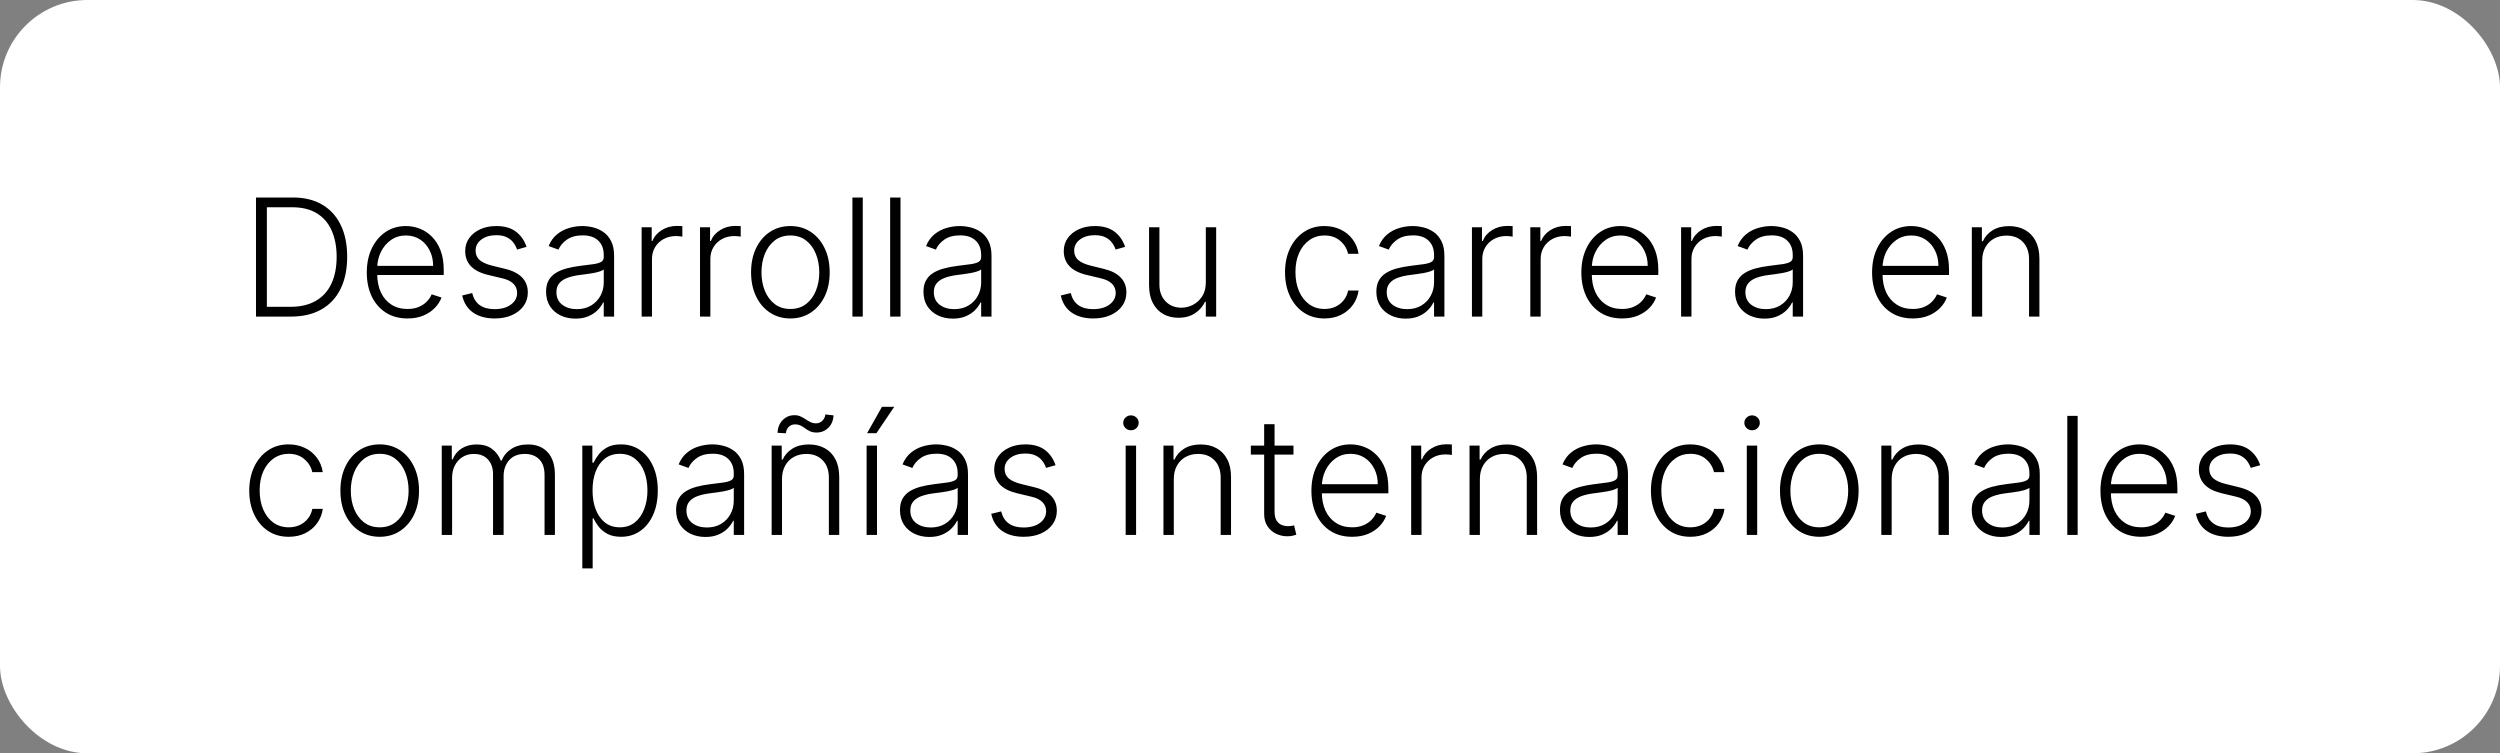 <?xml version="1.0" encoding="UTF-8"?> <svg xmlns="http://www.w3.org/2000/svg" width="229" height="69" viewBox="0 0 229 69" fill="none"><rect x="0" y="0" width="229" height="69" fill="#808080" stroke="none"/> <rect width="229" height="69" rx="8" fill="white"></rect> <path d="M26.645 29H23.449V18.091H26.837C27.877 18.091 28.767 18.308 29.505 18.741C30.247 19.174 30.816 19.796 31.21 20.605C31.604 21.415 31.801 22.386 31.801 23.519C31.801 24.662 31.599 25.644 31.194 26.465C30.793 27.281 30.207 27.908 29.436 28.345C28.669 28.782 27.739 29 26.645 29ZM24.445 28.105H26.586C27.524 28.105 28.309 27.921 28.941 27.551C29.573 27.182 30.047 26.654 30.363 25.969C30.679 25.284 30.837 24.467 30.837 23.519C30.834 22.578 30.677 21.768 30.368 21.09C30.063 20.412 29.608 19.891 29.005 19.529C28.404 19.167 27.662 18.986 26.778 18.986H24.445V28.105ZM37.326 29.171C36.563 29.171 35.902 28.993 35.345 28.638C34.787 28.279 34.356 27.784 34.05 27.152C33.748 26.516 33.598 25.784 33.598 24.957C33.598 24.133 33.748 23.402 34.05 22.762C34.356 22.12 34.776 21.617 35.313 21.255C35.852 20.889 36.476 20.706 37.182 20.706C37.626 20.706 38.054 20.788 38.466 20.951C38.878 21.111 39.247 21.358 39.574 21.692C39.904 22.022 40.165 22.439 40.357 22.944C40.549 23.444 40.645 24.037 40.645 24.723V25.191H34.253V24.355H39.675C39.675 23.829 39.569 23.357 39.356 22.938C39.146 22.516 38.853 22.182 38.477 21.937C38.104 21.692 37.672 21.569 37.182 21.569C36.664 21.569 36.208 21.708 35.813 21.985C35.419 22.262 35.11 22.628 34.887 23.082C34.666 23.537 34.555 24.034 34.551 24.573V25.074C34.551 25.724 34.663 26.292 34.887 26.779C35.114 27.262 35.435 27.636 35.851 27.903C36.266 28.169 36.758 28.302 37.326 28.302C37.713 28.302 38.053 28.242 38.344 28.121C38.638 28 38.885 27.839 39.084 27.636C39.286 27.43 39.439 27.205 39.542 26.96L40.442 27.253C40.318 27.597 40.114 27.915 39.83 28.206C39.549 28.497 39.198 28.732 38.775 28.909C38.356 29.084 37.873 29.171 37.326 29.171ZM48.231 22.613L47.363 22.858C47.278 22.613 47.157 22.391 47.001 22.192C46.845 21.994 46.64 21.836 46.388 21.718C46.14 21.601 45.831 21.543 45.462 21.543C44.907 21.543 44.453 21.674 44.098 21.937C43.743 22.2 43.565 22.539 43.565 22.954C43.565 23.306 43.686 23.592 43.927 23.812C44.172 24.028 44.549 24.201 45.057 24.328L46.292 24.632C46.978 24.799 47.491 25.064 47.832 25.426C48.176 25.788 48.349 26.242 48.349 26.789C48.349 27.251 48.221 27.661 47.965 28.02C47.709 28.379 47.352 28.661 46.894 28.867C46.44 29.069 45.913 29.171 45.312 29.171C44.513 29.171 43.855 28.991 43.336 28.633C42.818 28.27 42.486 27.748 42.34 27.066L43.251 26.843C43.368 27.329 43.597 27.697 43.938 27.945C44.282 28.194 44.735 28.318 45.296 28.318C45.925 28.318 46.427 28.178 46.804 27.897C47.18 27.613 47.368 27.258 47.368 26.832C47.368 26.502 47.258 26.225 47.038 26.001C46.818 25.774 46.484 25.607 46.037 25.5L44.7 25.181C43.989 25.01 43.464 24.74 43.123 24.371C42.782 24.002 42.612 23.544 42.612 22.997C42.612 22.546 42.734 22.15 42.979 21.809C43.224 21.465 43.562 21.195 43.991 20.999C44.421 20.804 44.911 20.706 45.462 20.706C46.211 20.706 46.809 20.877 47.257 21.218C47.708 21.555 48.032 22.02 48.231 22.613ZM52.71 29.186C52.216 29.186 51.765 29.091 51.357 28.899C50.948 28.703 50.623 28.423 50.382 28.057C50.141 27.688 50.02 27.24 50.02 26.715C50.02 26.31 50.096 25.969 50.249 25.692C50.401 25.415 50.618 25.188 50.899 25.01C51.179 24.833 51.511 24.692 51.895 24.59C52.278 24.486 52.701 24.407 53.163 24.35C53.621 24.293 54.008 24.243 54.324 24.201C54.643 24.158 54.887 24.091 55.053 23.998C55.22 23.906 55.304 23.757 55.304 23.551V23.359C55.304 22.802 55.137 22.363 54.803 22.043C54.473 21.72 53.997 21.559 53.376 21.559C52.786 21.559 52.305 21.688 51.932 21.947C51.563 22.207 51.303 22.512 51.154 22.864L50.254 22.539C50.439 22.091 50.694 21.734 51.021 21.468C51.348 21.198 51.714 21.005 52.118 20.887C52.523 20.767 52.934 20.706 53.349 20.706C53.661 20.706 53.986 20.747 54.324 20.829C54.665 20.91 54.981 21.053 55.272 21.255C55.563 21.454 55.799 21.733 55.98 22.091C56.161 22.446 56.252 22.897 56.252 23.444V29H55.304V27.706H55.245C55.132 27.947 54.963 28.181 54.739 28.409C54.516 28.636 54.235 28.822 53.898 28.968C53.56 29.114 53.164 29.186 52.71 29.186ZM52.838 28.318C53.342 28.318 53.779 28.206 54.148 27.983C54.517 27.759 54.801 27.462 55 27.093C55.203 26.72 55.304 26.31 55.304 25.863V24.68C55.233 24.747 55.114 24.808 54.947 24.861C54.784 24.914 54.594 24.962 54.377 25.005C54.164 25.044 53.951 25.078 53.738 25.106C53.525 25.135 53.333 25.159 53.163 25.181C52.701 25.238 52.307 25.326 51.98 25.447C51.653 25.568 51.403 25.735 51.229 25.948C51.055 26.157 50.968 26.427 50.968 26.758C50.968 27.255 51.145 27.64 51.501 27.913C51.856 28.183 52.301 28.318 52.838 28.318ZM58.774 29V20.818H59.696V22.075H59.765C59.928 21.663 60.212 21.331 60.617 21.079C61.026 20.823 61.487 20.696 62.002 20.696C62.08 20.696 62.167 20.697 62.263 20.701C62.359 20.704 62.439 20.708 62.503 20.712V21.676C62.46 21.669 62.386 21.658 62.279 21.644C62.173 21.63 62.057 21.622 61.933 21.622C61.507 21.622 61.127 21.713 60.793 21.894C60.463 22.072 60.202 22.319 60.01 22.635C59.818 22.951 59.722 23.311 59.722 23.716V29H58.774ZM64.121 29V20.818H65.042V22.075H65.112C65.275 21.663 65.559 21.331 65.964 21.079C66.372 20.823 66.834 20.696 67.349 20.696C67.427 20.696 67.514 20.697 67.61 20.701C67.706 20.704 67.786 20.708 67.85 20.712V21.676C67.807 21.669 67.732 21.658 67.626 21.644C67.519 21.63 67.404 21.622 67.28 21.622C66.853 21.622 66.474 21.713 66.14 21.894C65.809 22.072 65.549 22.319 65.357 22.635C65.165 22.951 65.069 23.311 65.069 23.716V29H64.121ZM72.399 29.171C71.692 29.171 71.067 28.991 70.524 28.633C69.984 28.274 69.561 27.778 69.256 27.146C68.951 26.511 68.798 25.777 68.798 24.946C68.798 24.108 68.951 23.371 69.256 22.736C69.561 22.097 69.984 21.599 70.524 21.244C71.067 20.886 71.692 20.706 72.399 20.706C73.105 20.706 73.728 20.886 74.268 21.244C74.808 21.603 75.231 22.1 75.536 22.736C75.845 23.371 75.999 24.108 75.999 24.946C75.999 25.777 75.847 26.511 75.541 27.146C75.236 27.778 74.812 28.274 74.268 28.633C73.728 28.991 73.105 29.171 72.399 29.171ZM72.399 28.302C72.967 28.302 73.448 28.149 73.842 27.844C74.236 27.539 74.535 27.132 74.737 26.624C74.943 26.116 75.046 25.557 75.046 24.946C75.046 24.336 74.943 23.774 74.737 23.263C74.535 22.752 74.236 22.342 73.842 22.033C73.448 21.724 72.967 21.569 72.399 21.569C71.834 21.569 71.353 21.724 70.955 22.033C70.561 22.342 70.261 22.752 70.055 23.263C69.853 23.774 69.751 24.336 69.751 24.946C69.751 25.557 69.853 26.116 70.055 26.624C70.261 27.132 70.561 27.539 70.955 27.844C71.349 28.149 71.83 28.302 72.399 28.302ZM79.029 18.091V29H78.081V18.091H79.029ZM82.486 18.091V29H81.538V18.091H82.486ZM87.28 29.186C86.787 29.186 86.335 29.091 85.927 28.899C85.519 28.703 85.194 28.423 84.952 28.057C84.711 27.688 84.59 27.24 84.59 26.715C84.59 26.31 84.666 25.969 84.819 25.692C84.972 25.415 85.189 25.188 85.469 25.01C85.75 24.833 86.082 24.692 86.465 24.59C86.849 24.486 87.271 24.407 87.733 24.35C88.191 24.293 88.578 24.243 88.894 24.201C89.214 24.158 89.457 24.091 89.624 23.998C89.791 23.906 89.874 23.757 89.874 23.551V23.359C89.874 22.802 89.707 22.363 89.374 22.043C89.043 21.72 88.567 21.559 87.946 21.559C87.356 21.559 86.875 21.688 86.502 21.947C86.133 22.207 85.874 22.512 85.725 22.864L84.825 22.539C85.009 22.091 85.265 21.734 85.591 21.468C85.918 21.198 86.284 21.005 86.689 20.887C87.094 20.767 87.504 20.706 87.919 20.706C88.232 20.706 88.557 20.747 88.894 20.829C89.235 20.91 89.551 21.053 89.842 21.255C90.133 21.454 90.37 21.733 90.551 22.091C90.732 22.446 90.822 22.897 90.822 23.444V29H89.874V27.706H89.816C89.702 27.947 89.533 28.181 89.31 28.409C89.086 28.636 88.805 28.822 88.468 28.968C88.131 29.114 87.735 29.186 87.28 29.186ZM87.408 28.318C87.912 28.318 88.349 28.206 88.718 27.983C89.088 27.759 89.372 27.462 89.571 27.093C89.773 26.72 89.874 26.31 89.874 25.863V24.68C89.803 24.747 89.684 24.808 89.517 24.861C89.354 24.914 89.164 24.962 88.947 25.005C88.734 25.044 88.521 25.078 88.308 25.106C88.095 25.135 87.903 25.159 87.733 25.181C87.271 25.238 86.877 25.326 86.55 25.447C86.224 25.568 85.973 25.735 85.799 25.948C85.625 26.157 85.538 26.427 85.538 26.758C85.538 27.255 85.716 27.64 86.071 27.913C86.426 28.183 86.872 28.318 87.408 28.318ZM103.06 22.613L102.192 22.858C102.107 22.613 101.986 22.391 101.83 22.192C101.674 21.994 101.47 21.836 101.217 21.718C100.969 21.601 100.66 21.543 100.291 21.543C99.737 21.543 99.282 21.674 98.927 21.937C98.572 22.2 98.394 22.539 98.394 22.954C98.394 23.306 98.515 23.592 98.757 23.812C99.001 24.028 99.378 24.201 99.886 24.328L101.122 24.632C101.807 24.799 102.32 25.064 102.661 25.426C103.005 25.788 103.178 26.242 103.178 26.789C103.178 27.251 103.05 27.661 102.794 28.02C102.538 28.379 102.182 28.661 101.723 28.867C101.269 29.069 100.742 29.171 100.141 29.171C99.342 29.171 98.684 28.991 98.165 28.633C97.647 28.27 97.315 27.748 97.169 27.066L98.08 26.843C98.197 27.329 98.426 27.697 98.767 27.945C99.112 28.194 99.564 28.318 100.125 28.318C100.754 28.318 101.256 28.178 101.633 27.897C102.009 27.613 102.198 27.258 102.198 26.832C102.198 26.502 102.087 26.225 101.867 26.001C101.647 25.774 101.313 25.607 100.866 25.5L99.529 25.181C98.819 25.01 98.293 24.74 97.952 24.371C97.611 24.002 97.441 23.544 97.441 22.997C97.441 22.546 97.563 22.15 97.808 21.809C98.053 21.465 98.391 21.195 98.82 20.999C99.25 20.804 99.74 20.706 100.291 20.706C101.04 20.706 101.638 20.877 102.086 21.218C102.537 21.555 102.862 22.02 103.06 22.613ZM110.453 25.873V20.818H111.401V29H110.453V27.642H110.378C110.186 28.061 109.883 28.41 109.467 28.691C109.052 28.968 108.544 29.107 107.944 29.107C107.422 29.107 106.958 28.993 106.553 28.766C106.149 28.535 105.831 28.197 105.6 27.754C105.369 27.31 105.254 26.765 105.254 26.118V20.818H106.202V26.06C106.202 26.699 106.39 27.214 106.767 27.604C107.143 27.991 107.626 28.185 108.215 28.185C108.585 28.185 108.94 28.096 109.281 27.919C109.622 27.741 109.902 27.482 110.122 27.141C110.343 26.797 110.453 26.374 110.453 25.873ZM121.326 29.171C120.594 29.171 119.957 28.988 119.413 28.622C118.874 28.256 118.455 27.755 118.156 27.12C117.858 26.484 117.709 25.76 117.709 24.946C117.709 24.126 117.86 23.396 118.162 22.757C118.467 22.118 118.89 21.617 119.429 21.255C119.969 20.889 120.596 20.706 121.31 20.706C121.857 20.706 122.352 20.813 122.796 21.026C123.24 21.235 123.606 21.532 123.893 21.916C124.184 22.296 124.367 22.739 124.442 23.247H123.483C123.384 22.785 123.144 22.391 122.764 22.065C122.388 21.734 121.908 21.569 121.326 21.569C120.804 21.569 120.342 21.711 119.941 21.995C119.54 22.276 119.225 22.668 118.998 23.173C118.774 23.673 118.662 24.254 118.662 24.914C118.662 25.578 118.772 26.166 118.993 26.678C119.213 27.185 119.522 27.583 119.919 27.871C120.321 28.158 120.79 28.302 121.326 28.302C121.688 28.302 122.018 28.235 122.316 28.1C122.618 27.961 122.87 27.766 123.073 27.514C123.279 27.262 123.417 26.962 123.488 26.614H124.447C124.376 27.107 124.2 27.548 123.92 27.935C123.643 28.318 123.282 28.62 122.839 28.84C122.398 29.06 121.894 29.171 121.326 29.171ZM128.764 29.186C128.271 29.186 127.82 29.091 127.411 28.899C127.003 28.703 126.678 28.423 126.437 28.057C126.195 27.688 126.074 27.24 126.074 26.715C126.074 26.31 126.151 25.969 126.304 25.692C126.456 25.415 126.673 25.188 126.953 25.01C127.234 24.833 127.566 24.692 127.949 24.59C128.333 24.486 128.756 24.407 129.217 24.35C129.675 24.293 130.062 24.243 130.378 24.201C130.698 24.158 130.941 24.091 131.108 23.998C131.275 23.906 131.359 23.757 131.359 23.551V23.359C131.359 22.802 131.192 22.363 130.858 22.043C130.528 21.72 130.052 21.559 129.43 21.559C128.841 21.559 128.36 21.688 127.987 21.947C127.617 22.207 127.358 22.512 127.209 22.864L126.309 22.539C126.494 22.091 126.749 21.734 127.076 21.468C127.403 21.198 127.768 21.005 128.173 20.887C128.578 20.767 128.988 20.706 129.404 20.706C129.716 20.706 130.041 20.747 130.378 20.829C130.719 20.91 131.035 21.053 131.327 21.255C131.618 21.454 131.854 21.733 132.035 22.091C132.216 22.446 132.307 22.897 132.307 23.444V29H131.359V27.706H131.3C131.186 27.947 131.018 28.181 130.794 28.409C130.57 28.636 130.29 28.822 129.952 28.968C129.615 29.114 129.219 29.186 128.764 29.186ZM128.892 28.318C129.397 28.318 129.833 28.206 130.203 27.983C130.572 27.759 130.856 27.462 131.055 27.093C131.257 26.72 131.359 26.31 131.359 25.863V24.68C131.288 24.747 131.169 24.808 131.002 24.861C130.838 24.914 130.648 24.962 130.432 25.005C130.219 25.044 130.006 25.078 129.793 25.106C129.579 25.135 129.388 25.159 129.217 25.181C128.756 25.238 128.361 25.326 128.035 25.447C127.708 25.568 127.458 25.735 127.284 25.948C127.11 26.157 127.023 26.427 127.023 26.758C127.023 27.255 127.2 27.64 127.555 27.913C127.91 28.183 128.356 28.318 128.892 28.318ZM134.829 29V20.818H135.75V22.075H135.82C135.983 21.663 136.267 21.331 136.672 21.079C137.08 20.823 137.542 20.696 138.057 20.696C138.135 20.696 138.222 20.697 138.318 20.701C138.414 20.704 138.494 20.708 138.558 20.712V21.676C138.515 21.669 138.44 21.658 138.334 21.644C138.227 21.63 138.112 21.622 137.988 21.622C137.562 21.622 137.182 21.713 136.848 21.894C136.517 22.072 136.256 22.319 136.065 22.635C135.873 22.951 135.777 23.311 135.777 23.716V29H134.829ZM140.176 29V20.818H141.097V22.075H141.166C141.33 21.663 141.614 21.331 142.019 21.079C142.427 20.823 142.889 20.696 143.404 20.696C143.482 20.696 143.569 20.697 143.665 20.701C143.76 20.704 143.84 20.708 143.904 20.712V21.676C143.862 21.669 143.787 21.658 143.681 21.644C143.574 21.63 143.459 21.622 143.334 21.622C142.908 21.622 142.528 21.713 142.194 21.894C141.864 22.072 141.603 22.319 141.411 22.635C141.22 22.951 141.124 23.311 141.124 23.716V29H140.176ZM148.581 29.171C147.818 29.171 147.157 28.993 146.6 28.638C146.042 28.279 145.611 27.784 145.305 27.152C145.003 26.516 144.852 25.784 144.852 24.957C144.852 24.133 145.003 23.402 145.305 22.762C145.611 22.12 146.031 21.617 146.568 21.255C147.107 20.889 147.731 20.706 148.437 20.706C148.881 20.706 149.309 20.788 149.721 20.951C150.133 21.111 150.502 21.358 150.829 21.692C151.159 22.022 151.42 22.439 151.612 22.944C151.804 23.444 151.9 24.037 151.9 24.723V25.191H145.508V24.355H150.93C150.93 23.829 150.824 23.357 150.611 22.938C150.401 22.516 150.108 22.182 149.732 21.937C149.359 21.692 148.927 21.569 148.437 21.569C147.919 21.569 147.463 21.708 147.068 21.985C146.674 22.262 146.365 22.628 146.142 23.082C145.921 23.537 145.809 24.034 145.806 24.573V25.074C145.806 25.724 145.918 26.292 146.142 26.779C146.369 27.262 146.69 27.636 147.106 27.903C147.521 28.169 148.013 28.302 148.581 28.302C148.968 28.302 149.307 28.242 149.599 28.121C149.893 28 150.14 27.839 150.339 27.636C150.541 27.43 150.694 27.205 150.797 26.96L151.697 27.253C151.573 27.597 151.369 27.915 151.085 28.206C150.804 28.497 150.453 28.732 150.03 28.909C149.611 29.084 149.128 29.171 148.581 29.171ZM153.989 29V20.818H154.911V22.075H154.98C155.143 21.663 155.427 21.331 155.832 21.079C156.241 20.823 156.702 20.696 157.217 20.696C157.295 20.696 157.382 20.697 157.478 20.701C157.574 20.704 157.654 20.708 157.718 20.712V21.676C157.675 21.669 157.601 21.658 157.494 21.644C157.388 21.63 157.272 21.622 157.148 21.622C156.722 21.622 156.342 21.713 156.008 21.894C155.678 22.072 155.417 22.319 155.225 22.635C155.033 22.951 154.937 23.311 154.937 23.716V29H153.989ZM161.621 29.186C161.127 29.186 160.676 29.091 160.268 28.899C159.86 28.703 159.535 28.423 159.293 28.057C159.052 27.688 158.931 27.24 158.931 26.715C158.931 26.31 159.007 25.969 159.16 25.692C159.313 25.415 159.529 25.188 159.81 25.01C160.09 24.833 160.422 24.692 160.806 24.59C161.189 24.486 161.612 24.407 162.074 24.35C162.532 24.293 162.919 24.243 163.235 24.201C163.555 24.158 163.798 24.091 163.965 23.998C164.132 23.906 164.215 23.757 164.215 23.551V23.359C164.215 22.802 164.048 22.363 163.714 22.043C163.384 21.72 162.908 21.559 162.287 21.559C161.697 21.559 161.216 21.688 160.843 21.947C160.474 22.207 160.215 22.512 160.066 22.864L159.165 22.539C159.35 22.091 159.606 21.734 159.932 21.468C160.259 21.198 160.625 21.005 161.03 20.887C161.434 20.767 161.845 20.706 162.26 20.706C162.573 20.706 162.898 20.747 163.235 20.829C163.576 20.91 163.892 21.053 164.183 21.255C164.474 21.454 164.71 21.733 164.892 22.091C165.073 22.446 165.163 22.897 165.163 23.444V29H164.215V27.706H164.156C164.043 27.947 163.874 28.181 163.65 28.409C163.427 28.636 163.146 28.822 162.809 28.968C162.471 29.114 162.075 29.186 161.621 29.186ZM161.749 28.318C162.253 28.318 162.69 28.206 163.059 27.983C163.428 27.759 163.713 27.462 163.911 27.093C164.114 26.72 164.215 26.31 164.215 25.863V24.68C164.144 24.747 164.025 24.808 163.858 24.861C163.695 24.914 163.505 24.962 163.288 25.005C163.075 25.044 162.862 25.078 162.649 25.106C162.436 25.135 162.244 25.159 162.074 25.181C161.612 25.238 161.218 25.326 160.891 25.447C160.564 25.568 160.314 25.735 160.14 25.948C159.966 26.157 159.879 26.427 159.879 26.758C159.879 27.255 160.057 27.64 160.412 27.913C160.767 28.183 161.213 28.318 161.749 28.318ZM175.212 29.171C174.449 29.171 173.788 28.993 173.23 28.638C172.673 28.279 172.241 27.784 171.936 27.152C171.634 26.516 171.483 25.784 171.483 24.957C171.483 24.133 171.634 23.402 171.936 22.762C172.241 22.12 172.662 21.617 173.199 21.255C173.738 20.889 174.362 20.706 175.068 20.706C175.512 20.706 175.94 20.788 176.352 20.951C176.764 21.111 177.133 21.358 177.46 21.692C177.79 22.022 178.051 22.439 178.243 22.944C178.435 23.444 178.531 24.037 178.531 24.723V25.191H172.138V24.355H177.561C177.561 23.829 177.455 23.357 177.241 22.938C177.032 22.516 176.739 22.182 176.363 21.937C175.99 21.692 175.558 21.569 175.068 21.569C174.55 21.569 174.093 21.708 173.699 21.985C173.305 22.262 172.996 22.628 172.772 23.082C172.552 23.537 172.44 24.034 172.437 24.573V25.074C172.437 25.724 172.549 26.292 172.772 26.779C173 27.262 173.321 27.636 173.737 27.903C174.152 28.169 174.644 28.302 175.212 28.302C175.599 28.302 175.938 28.242 176.229 28.121C176.524 28 176.771 27.839 176.97 27.636C177.172 27.43 177.325 27.205 177.428 26.96L178.328 27.253C178.204 27.597 178 27.915 177.716 28.206C177.435 28.497 177.083 28.732 176.661 28.909C176.242 29.084 175.759 29.171 175.212 29.171ZM181.568 23.886V29H180.62V20.818H181.541V22.102H181.627C181.818 21.683 182.117 21.347 182.522 21.095C182.93 20.84 183.434 20.712 184.034 20.712C184.585 20.712 185.068 20.827 185.483 21.058C185.902 21.285 186.227 21.621 186.458 22.065C186.692 22.509 186.81 23.054 186.81 23.7V29H185.861V23.759C185.861 23.087 185.673 22.556 185.297 22.166C184.924 21.775 184.423 21.58 183.795 21.58C183.365 21.58 182.983 21.672 182.649 21.857C182.316 22.041 182.051 22.308 181.856 22.656C181.664 23 181.568 23.41 181.568 23.886ZM26.448 49.17C25.716 49.17 25.079 48.988 24.535 48.622C23.996 48.256 23.577 47.755 23.278 47.12C22.98 46.484 22.831 45.76 22.831 44.946C22.831 44.126 22.982 43.396 23.284 42.757C23.589 42.118 24.012 41.617 24.552 41.255C25.091 40.889 25.718 40.706 26.432 40.706C26.979 40.706 27.474 40.813 27.918 41.026C28.362 41.235 28.728 41.532 29.015 41.916C29.306 42.295 29.489 42.739 29.564 43.247H28.605C28.506 42.785 28.266 42.391 27.886 42.065C27.51 41.734 27.03 41.569 26.448 41.569C25.926 41.569 25.464 41.711 25.063 41.995C24.662 42.276 24.347 42.668 24.12 43.173C23.896 43.673 23.784 44.254 23.784 44.914C23.784 45.578 23.895 46.166 24.115 46.678C24.335 47.185 24.644 47.583 25.041 47.871C25.443 48.158 25.912 48.302 26.448 48.302C26.81 48.302 27.14 48.235 27.439 48.1C27.74 47.961 27.992 47.766 28.195 47.514C28.401 47.262 28.539 46.962 28.61 46.614H29.569C29.498 47.107 29.322 47.548 29.042 47.935C28.765 48.318 28.404 48.62 27.961 48.84C27.52 49.06 27.016 49.17 26.448 49.17ZM34.781 49.17C34.075 49.17 33.45 48.991 32.906 48.633C32.367 48.274 31.944 47.778 31.639 47.146C31.333 46.511 31.181 45.777 31.181 44.946C31.181 44.108 31.333 43.371 31.639 42.736C31.944 42.097 32.367 41.599 32.906 41.244C33.45 40.886 34.075 40.706 34.781 40.706C35.488 40.706 36.111 40.886 36.651 41.244C37.191 41.603 37.614 42.1 37.919 42.736C38.228 43.371 38.382 44.108 38.382 44.946C38.382 45.777 38.23 46.511 37.924 47.146C37.619 47.778 37.194 48.274 36.651 48.633C36.111 48.991 35.488 49.17 34.781 49.17ZM34.781 48.302C35.35 48.302 35.831 48.15 36.225 47.844C36.619 47.539 36.917 47.132 37.12 46.624C37.326 46.117 37.429 45.557 37.429 44.946C37.429 44.336 37.326 43.775 37.12 43.263C36.917 42.752 36.619 42.342 36.225 42.033C35.831 41.724 35.35 41.569 34.781 41.569C34.217 41.569 33.736 41.724 33.338 42.033C32.944 42.342 32.644 42.752 32.438 43.263C32.235 43.775 32.134 44.336 32.134 44.946C32.134 45.557 32.235 46.117 32.438 46.624C32.644 47.132 32.944 47.539 33.338 47.844C33.732 48.15 34.213 48.302 34.781 48.302ZM40.464 49V40.818H41.385V42.075H41.47C41.634 41.653 41.906 41.321 42.285 41.079C42.669 40.834 43.129 40.712 43.665 40.712C44.23 40.712 44.693 40.845 45.055 41.111C45.421 41.374 45.694 41.736 45.876 42.198H45.945C46.13 41.743 46.43 41.383 46.845 41.117C47.264 40.847 47.772 40.712 48.368 40.712C49.129 40.712 49.729 40.951 50.169 41.431C50.609 41.907 50.83 42.603 50.83 43.519V49H49.881V43.519C49.881 42.873 49.716 42.388 49.386 42.065C49.056 41.742 48.621 41.58 48.081 41.58C47.456 41.58 46.975 41.772 46.637 42.155C46.3 42.539 46.131 43.025 46.131 43.615V49H45.162V43.434C45.162 42.88 45.007 42.432 44.698 42.091C44.389 41.75 43.955 41.58 43.393 41.58C43.017 41.58 42.678 41.672 42.376 41.857C42.078 42.041 41.842 42.299 41.667 42.629C41.497 42.956 41.412 43.332 41.412 43.758V49H40.464ZM53.34 52.068V40.818H54.261V42.379H54.373C54.487 42.134 54.643 41.883 54.842 41.628C55.041 41.369 55.303 41.15 55.63 40.973C55.96 40.795 56.376 40.706 56.877 40.706C57.551 40.706 58.141 40.884 58.645 41.239C59.153 41.591 59.547 42.084 59.828 42.72C60.112 43.352 60.254 44.089 60.254 44.93C60.254 45.776 60.112 46.516 59.828 47.152C59.547 47.787 59.153 48.283 58.645 48.638C58.141 48.993 57.555 49.17 56.887 49.17C56.394 49.17 55.98 49.082 55.646 48.904C55.316 48.727 55.048 48.508 54.842 48.249C54.639 47.986 54.483 47.73 54.373 47.482H54.288V52.068H53.34ZM54.277 44.914C54.277 45.575 54.375 46.161 54.57 46.672C54.769 47.18 55.053 47.58 55.422 47.871C55.795 48.158 56.246 48.302 56.775 48.302C57.319 48.302 57.777 48.153 58.15 47.855C58.526 47.553 58.812 47.146 59.007 46.635C59.206 46.124 59.306 45.55 59.306 44.914C59.306 44.286 59.208 43.719 59.013 43.215C58.821 42.711 58.537 42.311 58.16 42.017C57.784 41.718 57.322 41.569 56.775 41.569C56.243 41.569 55.79 41.713 55.417 42.001C55.044 42.285 54.76 42.679 54.565 43.183C54.373 43.684 54.277 44.261 54.277 44.914ZM64.619 49.186C64.125 49.186 63.674 49.091 63.266 48.899C62.858 48.703 62.533 48.423 62.291 48.057C62.05 47.688 61.929 47.24 61.929 46.715C61.929 46.31 62.005 45.969 62.158 45.692C62.311 45.415 62.527 45.188 62.808 45.01C63.088 44.833 63.42 44.693 63.804 44.59C64.188 44.486 64.61 44.407 65.072 44.35C65.53 44.293 65.917 44.243 66.233 44.201C66.553 44.158 66.796 44.091 66.963 43.998C67.13 43.906 67.213 43.757 67.213 43.551V43.359C67.213 42.801 67.046 42.363 66.712 42.043C66.382 41.72 65.906 41.559 65.285 41.559C64.695 41.559 64.214 41.688 63.841 41.947C63.472 42.207 63.213 42.512 63.064 42.864L62.163 42.539C62.348 42.091 62.604 41.734 62.93 41.468C63.257 41.198 63.623 41.005 64.028 40.887C64.433 40.767 64.843 40.706 65.258 40.706C65.571 40.706 65.896 40.747 66.233 40.829C66.574 40.91 66.89 41.053 67.181 41.255C67.472 41.454 67.709 41.733 67.89 42.091C68.071 42.446 68.161 42.897 68.161 43.444V49H67.213V47.706H67.154C67.041 47.947 66.872 48.181 66.648 48.409C66.425 48.636 66.144 48.822 65.807 48.968C65.469 49.114 65.073 49.186 64.619 49.186ZM64.747 48.318C65.251 48.318 65.688 48.206 66.057 47.983C66.427 47.759 66.711 47.462 66.909 47.093C67.112 46.72 67.213 46.31 67.213 45.863V44.68C67.142 44.748 67.023 44.808 66.856 44.861C66.693 44.914 66.503 44.962 66.286 45.005C66.073 45.044 65.86 45.078 65.647 45.106C65.434 45.135 65.242 45.159 65.072 45.181C64.61 45.238 64.216 45.326 63.889 45.447C63.562 45.568 63.312 45.735 63.138 45.948C62.964 46.157 62.877 46.427 62.877 46.758C62.877 47.255 63.055 47.64 63.41 47.913C63.765 48.183 64.211 48.318 64.747 48.318ZM71.632 43.886V49H70.683V40.818H71.605V42.102H71.69C71.882 41.683 72.18 41.347 72.585 41.095C72.993 40.84 73.498 40.712 74.098 40.712C74.648 40.712 75.131 40.827 75.547 41.058C75.966 41.285 76.291 41.621 76.522 42.065C76.756 42.508 76.873 43.054 76.873 43.7V49H75.925V43.758C75.925 43.087 75.737 42.556 75.36 42.166C74.987 41.775 74.487 41.58 73.858 41.58C73.428 41.58 73.047 41.672 72.713 41.857C72.379 42.041 72.115 42.308 71.919 42.656C71.728 43 71.632 43.41 71.632 43.886ZM71.989 39.689L71.221 39.646C71.239 39.174 71.395 38.787 71.69 38.485C71.985 38.183 72.345 38.032 72.772 38.032C72.988 38.032 73.178 38.071 73.341 38.15C73.505 38.224 73.657 38.311 73.799 38.41C73.945 38.506 74.093 38.592 74.242 38.666C74.394 38.741 74.567 38.778 74.758 38.778C74.975 38.778 75.163 38.7 75.323 38.544C75.486 38.387 75.579 38.194 75.6 37.963L76.351 38.048C76.326 38.524 76.165 38.906 75.866 39.194C75.572 39.478 75.216 39.62 74.801 39.62C74.563 39.62 74.362 39.582 74.199 39.508C74.039 39.43 73.894 39.343 73.762 39.247C73.634 39.147 73.496 39.06 73.347 38.986C73.201 38.911 73.024 38.874 72.814 38.874C72.587 38.874 72.395 38.952 72.239 39.108C72.086 39.265 72.003 39.458 71.989 39.689ZM79.381 49V40.818H80.334V49H79.381ZM79.423 39.684L80.787 37.265H81.911L80.275 39.684H79.423ZM85.127 49.186C84.633 49.186 84.182 49.091 83.774 48.899C83.365 48.703 83.04 48.423 82.799 48.057C82.558 47.688 82.437 47.24 82.437 46.715C82.437 46.31 82.513 45.969 82.666 45.692C82.819 45.415 83.035 45.188 83.316 45.01C83.596 44.833 83.928 44.693 84.312 44.59C84.695 44.486 85.118 44.407 85.579 44.35C86.038 44.293 86.425 44.243 86.741 44.201C87.06 44.158 87.304 44.091 87.471 43.998C87.637 43.906 87.721 43.757 87.721 43.551V43.359C87.721 42.801 87.554 42.363 87.22 42.043C86.89 41.72 86.414 41.559 85.793 41.559C85.203 41.559 84.722 41.688 84.349 41.947C83.98 42.207 83.721 42.512 83.571 42.864L82.671 42.539C82.856 42.091 83.112 41.734 83.438 41.468C83.765 41.198 84.131 41.005 84.535 40.887C84.94 40.767 85.35 40.706 85.766 40.706C86.079 40.706 86.403 40.747 86.741 40.829C87.082 40.91 87.398 41.053 87.689 41.255C87.98 41.454 88.216 41.733 88.397 42.091C88.579 42.446 88.669 42.897 88.669 43.444V49H87.721V47.706H87.662C87.549 47.947 87.38 48.181 87.156 48.409C86.933 48.636 86.652 48.822 86.315 48.968C85.977 49.114 85.581 49.186 85.127 49.186ZM85.255 48.318C85.759 48.318 86.196 48.206 86.565 47.983C86.934 47.759 87.218 47.462 87.417 47.093C87.62 46.72 87.721 46.31 87.721 45.863V44.68C87.65 44.748 87.531 44.808 87.364 44.861C87.201 44.914 87.011 44.962 86.794 45.005C86.581 45.044 86.368 45.078 86.155 45.106C85.942 45.135 85.75 45.159 85.579 45.181C85.118 45.238 84.724 45.326 84.397 45.447C84.07 45.568 83.82 45.735 83.646 45.948C83.472 46.157 83.385 46.427 83.385 46.758C83.385 47.255 83.562 47.64 83.918 47.913C84.273 48.183 84.718 48.318 85.255 48.318ZM96.688 42.613L95.82 42.858C95.735 42.613 95.614 42.391 95.458 42.193C95.302 41.994 95.097 41.836 94.845 41.718C94.597 41.601 94.288 41.543 93.918 41.543C93.365 41.543 92.91 41.674 92.555 41.937C92.2 42.2 92.022 42.539 92.022 42.954C92.022 43.306 92.143 43.592 92.384 43.812C92.629 44.028 93.006 44.201 93.514 44.328L94.749 44.632C95.435 44.799 95.948 45.064 96.289 45.426C96.633 45.788 96.806 46.242 96.806 46.789C96.806 47.251 96.678 47.661 96.422 48.02C96.166 48.379 95.809 48.661 95.351 48.867C94.897 49.069 94.37 49.17 93.769 49.17C92.97 49.17 92.312 48.991 91.793 48.633C91.275 48.27 90.943 47.748 90.797 47.066L91.708 46.843C91.825 47.329 92.054 47.697 92.395 47.945C92.74 48.194 93.192 48.318 93.753 48.318C94.382 48.318 94.884 48.178 95.261 47.897C95.637 47.613 95.826 47.258 95.826 46.832C95.826 46.502 95.715 46.225 95.495 46.001C95.275 45.774 94.941 45.607 94.494 45.5L93.157 45.181C92.447 45.01 91.921 44.74 91.58 44.371C91.239 44.002 91.069 43.544 91.069 42.997C91.069 42.546 91.191 42.15 91.436 41.809C91.681 41.465 92.019 41.195 92.448 40.999C92.878 40.804 93.368 40.706 93.918 40.706C94.668 40.706 95.266 40.877 95.714 41.218C96.165 41.555 96.49 42.02 96.688 42.613ZM103.111 49V40.818H104.065V49H103.111ZM103.596 39.412C103.4 39.412 103.234 39.346 103.095 39.215C102.957 39.08 102.887 38.918 102.887 38.73C102.887 38.542 102.957 38.382 103.095 38.251C103.234 38.116 103.4 38.048 103.596 38.048C103.791 38.048 103.958 38.116 104.097 38.251C104.235 38.382 104.304 38.542 104.304 38.73C104.304 38.918 104.235 39.08 104.097 39.215C103.958 39.346 103.791 39.412 103.596 39.412ZM107.52 43.886V49H106.572V40.818H107.494V42.102H107.579C107.771 41.683 108.069 41.347 108.474 41.095C108.882 40.84 109.386 40.712 109.987 40.712C110.537 40.712 111.02 40.827 111.435 41.058C111.854 41.285 112.179 41.621 112.41 42.065C112.645 42.508 112.762 43.054 112.762 43.7V49H111.814V43.758C111.814 43.087 111.625 42.556 111.249 42.166C110.876 41.775 110.375 41.58 109.747 41.58C109.317 41.58 108.935 41.672 108.602 41.857C108.268 42.041 108.003 42.308 107.808 42.656C107.616 43 107.52 43.41 107.52 43.886ZM118.481 40.818V41.644H114.577V40.818H118.481ZM115.797 38.858H116.75V46.864C116.75 47.205 116.809 47.473 116.926 47.668C117.043 47.86 117.196 47.997 117.384 48.078C117.572 48.157 117.773 48.196 117.986 48.196C118.11 48.196 118.217 48.189 118.305 48.174C118.394 48.157 118.472 48.139 118.54 48.121L118.742 48.979C118.65 49.014 118.536 49.046 118.401 49.075C118.266 49.106 118.1 49.123 117.901 49.123C117.553 49.123 117.217 49.046 116.894 48.894C116.574 48.741 116.312 48.514 116.106 48.212C115.9 47.91 115.797 47.535 115.797 47.088V38.858ZM123.855 49.17C123.091 49.17 122.431 48.993 121.873 48.638C121.316 48.279 120.884 47.784 120.579 47.152C120.277 46.516 120.126 45.784 120.126 44.957C120.126 44.133 120.277 43.402 120.579 42.762C120.884 42.12 121.305 41.617 121.841 41.255C122.381 40.889 123.004 40.706 123.711 40.706C124.155 40.706 124.583 40.788 124.994 40.951C125.406 41.111 125.776 41.358 126.102 41.692C126.433 42.022 126.694 42.439 126.885 42.944C127.077 43.444 127.173 44.037 127.173 44.723V45.191H120.781V44.355H126.204C126.204 43.83 126.097 43.357 125.884 42.938C125.675 42.516 125.382 42.182 125.005 41.937C124.632 41.692 124.201 41.569 123.711 41.569C123.192 41.569 122.736 41.708 122.342 41.985C121.948 42.262 121.639 42.627 121.415 43.082C121.195 43.537 121.083 44.034 121.079 44.574V45.074C121.079 45.724 121.191 46.292 121.415 46.779C121.642 47.262 121.964 47.636 122.379 47.903C122.795 48.169 123.286 48.302 123.855 48.302C124.242 48.302 124.581 48.242 124.872 48.121C125.167 48 125.414 47.839 125.612 47.636C125.815 47.43 125.968 47.205 126.07 46.96L126.971 47.253C126.846 47.597 126.642 47.915 126.358 48.206C126.078 48.498 125.726 48.732 125.303 48.909C124.884 49.084 124.401 49.17 123.855 49.17ZM129.263 49V40.818H130.184V42.075H130.253C130.417 41.663 130.701 41.331 131.106 41.079C131.514 40.824 131.976 40.696 132.491 40.696C132.569 40.696 132.656 40.697 132.752 40.701C132.847 40.705 132.927 40.708 132.991 40.712V41.676C132.949 41.669 132.874 41.658 132.767 41.644C132.661 41.63 132.546 41.623 132.421 41.623C131.995 41.623 131.615 41.713 131.281 41.894C130.951 42.072 130.69 42.319 130.498 42.635C130.307 42.951 130.211 43.311 130.211 43.716V49H129.263ZM135.557 43.886V49H134.609V40.818H135.531V42.102H135.616C135.808 41.683 136.106 41.347 136.511 41.095C136.919 40.84 137.423 40.712 138.024 40.712C138.574 40.712 139.057 40.827 139.472 41.058C139.892 41.285 140.216 41.621 140.447 42.065C140.682 42.508 140.799 43.054 140.799 43.7V49H139.851V43.758C139.851 43.087 139.662 42.556 139.286 42.166C138.913 41.775 138.412 41.58 137.784 41.58C137.354 41.58 136.972 41.672 136.639 41.857C136.305 42.041 136.04 42.308 135.845 42.656C135.653 43 135.557 43.41 135.557 43.886ZM145.581 49.186C145.087 49.186 144.636 49.091 144.228 48.899C143.82 48.703 143.495 48.423 143.253 48.057C143.012 47.688 142.891 47.24 142.891 46.715C142.891 46.31 142.967 45.969 143.12 45.692C143.273 45.415 143.489 45.188 143.77 45.01C144.05 44.833 144.382 44.693 144.766 44.59C145.149 44.486 145.572 44.407 146.034 44.35C146.492 44.293 146.879 44.243 147.195 44.201C147.514 44.158 147.758 44.091 147.925 43.998C148.092 43.906 148.175 43.757 148.175 43.551V43.359C148.175 42.801 148.008 42.363 147.674 42.043C147.344 41.72 146.868 41.559 146.247 41.559C145.657 41.559 145.176 41.688 144.803 41.947C144.434 42.207 144.175 42.512 144.025 42.864L143.125 42.539C143.31 42.091 143.566 41.734 143.892 41.468C144.219 41.198 144.585 41.005 144.99 40.887C145.394 40.767 145.805 40.706 146.22 40.706C146.533 40.706 146.858 40.747 147.195 40.829C147.536 40.91 147.852 41.053 148.143 41.255C148.434 41.454 148.67 41.733 148.851 42.091C149.033 42.446 149.123 42.897 149.123 43.444V49H148.175V47.706H148.116C148.003 47.947 147.834 48.181 147.61 48.409C147.387 48.636 147.106 48.822 146.769 48.968C146.431 49.114 146.035 49.186 145.581 49.186ZM145.709 48.318C146.213 48.318 146.65 48.206 147.019 47.983C147.388 47.759 147.672 47.462 147.871 47.093C148.074 46.72 148.175 46.31 148.175 45.863V44.68C148.104 44.748 147.985 44.808 147.818 44.861C147.655 44.914 147.465 44.962 147.248 45.005C147.035 45.044 146.822 45.078 146.609 45.106C146.396 45.135 146.204 45.159 146.034 45.181C145.572 45.238 145.178 45.326 144.851 45.447C144.524 45.568 144.274 45.735 144.1 45.948C143.926 46.157 143.839 46.427 143.839 46.758C143.839 47.255 144.017 47.64 144.372 47.913C144.727 48.183 145.172 48.318 145.709 48.318ZM154.841 49.17C154.11 49.17 153.472 48.988 152.929 48.622C152.389 48.256 151.97 47.755 151.672 47.12C151.374 46.484 151.225 45.76 151.225 44.946C151.225 44.126 151.375 43.396 151.677 42.757C151.983 42.118 152.405 41.617 152.945 41.255C153.485 40.889 154.112 40.706 154.825 40.706C155.372 40.706 155.868 40.813 156.312 41.026C156.755 41.235 157.121 41.532 157.409 41.916C157.7 42.295 157.883 42.739 157.957 43.247H156.999C156.899 42.785 156.66 42.391 156.28 42.065C155.903 41.734 155.424 41.569 154.841 41.569C154.319 41.569 153.858 41.711 153.456 41.995C153.055 42.276 152.741 42.668 152.514 43.173C152.29 43.673 152.178 44.254 152.178 44.914C152.178 45.578 152.288 46.166 152.508 46.678C152.728 47.185 153.037 47.583 153.435 47.871C153.836 48.158 154.305 48.302 154.841 48.302C155.204 48.302 155.534 48.235 155.832 48.1C156.134 47.961 156.386 47.766 156.589 47.514C156.794 47.262 156.933 46.962 157.004 46.614H157.963C157.892 47.107 157.716 47.548 157.435 47.935C157.158 48.318 156.798 48.62 156.354 48.84C155.914 49.06 155.41 49.17 154.841 49.17ZM160.006 49V40.818H160.959V49H160.006ZM160.49 39.412C160.295 39.412 160.128 39.346 159.99 39.215C159.851 39.08 159.782 38.918 159.782 38.73C159.782 38.542 159.851 38.382 159.99 38.251C160.128 38.116 160.295 38.048 160.49 38.048C160.686 38.048 160.853 38.116 160.991 38.251C161.13 38.382 161.199 38.542 161.199 38.73C161.199 38.918 161.13 39.08 160.991 39.215C160.853 39.346 160.686 39.412 160.49 39.412ZM166.647 49.17C165.94 49.17 165.315 48.991 164.772 48.633C164.232 48.274 163.809 47.778 163.504 47.146C163.199 46.511 163.046 45.777 163.046 44.946C163.046 44.108 163.199 43.371 163.504 42.736C163.809 42.097 164.232 41.599 164.772 41.244C165.315 40.886 165.94 40.706 166.647 40.706C167.353 40.706 167.977 40.886 168.516 41.244C169.056 41.603 169.479 42.1 169.784 42.736C170.093 43.371 170.248 44.108 170.248 44.946C170.248 45.777 170.095 46.511 169.789 47.146C169.484 47.778 169.06 48.274 168.516 48.633C167.977 48.991 167.353 49.17 166.647 49.17ZM166.647 48.302C167.215 48.302 167.696 48.15 168.09 47.844C168.484 47.539 168.783 47.132 168.985 46.624C169.191 46.117 169.294 45.557 169.294 44.946C169.294 44.336 169.191 43.775 168.985 43.263C168.783 42.752 168.484 42.342 168.09 42.033C167.696 41.724 167.215 41.569 166.647 41.569C166.082 41.569 165.601 41.724 165.203 42.033C164.809 42.342 164.509 42.752 164.303 43.263C164.1 43.775 163.999 44.336 163.999 44.946C163.999 45.557 164.1 46.117 164.303 46.624C164.509 47.132 164.809 47.539 165.203 47.844C165.597 48.15 166.078 48.302 166.647 48.302ZM173.277 43.886V49H172.329V40.818H173.25V42.102H173.336C173.527 41.683 173.826 41.347 174.231 41.095C174.639 40.84 175.143 40.712 175.743 40.712C176.294 40.712 176.777 40.827 177.192 41.058C177.611 41.285 177.936 41.621 178.167 42.065C178.401 42.508 178.519 43.054 178.519 43.7V49H177.57V43.758C177.57 43.087 177.382 42.556 177.006 42.166C176.633 41.775 176.132 41.58 175.504 41.58C175.074 41.58 174.692 41.672 174.358 41.857C174.025 42.041 173.76 42.308 173.565 42.656C173.373 43 173.277 43.41 173.277 43.886ZM183.301 49.186C182.807 49.186 182.356 49.091 181.948 48.899C181.539 48.703 181.214 48.423 180.973 48.057C180.731 47.688 180.611 47.24 180.611 46.715C180.611 46.31 180.687 45.969 180.84 45.692C180.992 45.415 181.209 45.188 181.49 45.01C181.77 44.833 182.102 44.693 182.486 44.59C182.869 44.486 183.292 44.407 183.753 44.35C184.211 44.293 184.599 44.243 184.915 44.201C185.234 44.158 185.477 44.091 185.644 43.998C185.811 43.906 185.895 43.757 185.895 43.551V43.359C185.895 42.801 185.728 42.363 185.394 42.043C185.064 41.72 184.588 41.559 183.966 41.559C183.377 41.559 182.896 41.688 182.523 41.947C182.154 42.207 181.894 42.512 181.745 42.864L180.845 42.539C181.03 42.091 181.285 41.734 181.612 41.468C181.939 41.198 182.305 41.005 182.709 40.887C183.114 40.767 183.524 40.706 183.94 40.706C184.252 40.706 184.577 40.747 184.915 40.829C185.256 40.91 185.572 41.053 185.863 41.255C186.154 41.454 186.39 41.733 186.571 42.091C186.752 42.446 186.843 42.897 186.843 43.444V49H185.895V47.706H185.836C185.722 47.947 185.554 48.181 185.33 48.409C185.106 48.636 184.826 48.822 184.488 48.968C184.151 49.114 183.755 49.186 183.301 49.186ZM183.428 48.318C183.933 48.318 184.369 48.206 184.739 47.983C185.108 47.759 185.392 47.462 185.591 47.093C185.794 46.72 185.895 46.31 185.895 45.863V44.68C185.824 44.748 185.705 44.808 185.538 44.861C185.374 44.914 185.184 44.962 184.968 45.005C184.755 45.044 184.542 45.078 184.329 45.106C184.116 45.135 183.924 45.159 183.753 45.181C183.292 45.238 182.898 45.326 182.571 45.447C182.244 45.568 181.994 45.735 181.82 45.948C181.646 46.157 181.559 46.427 181.559 46.758C181.559 47.255 181.736 47.64 182.091 47.913C182.447 48.183 182.892 48.318 183.428 48.318ZM190.313 38.091V49H189.365V38.091H190.313ZM196.13 49.17C195.366 49.17 194.706 48.993 194.148 48.638C193.591 48.279 193.159 47.784 192.854 47.152C192.552 46.516 192.401 45.784 192.401 44.957C192.401 44.133 192.552 43.402 192.854 42.762C193.159 42.12 193.58 41.617 194.116 41.255C194.656 40.889 195.279 40.706 195.986 40.706C196.43 40.706 196.858 40.788 197.27 40.951C197.682 41.111 198.051 41.358 198.378 41.692C198.708 42.022 198.969 42.439 199.161 42.944C199.353 43.444 199.449 44.037 199.449 44.723V45.191H193.056V44.355H198.479C198.479 43.83 198.373 43.357 198.159 42.938C197.95 42.516 197.657 42.182 197.281 41.937C196.908 41.692 196.476 41.569 195.986 41.569C195.468 41.569 195.011 41.708 194.617 41.985C194.223 42.262 193.914 42.627 193.69 43.082C193.47 43.537 193.358 44.034 193.355 44.574V45.074C193.355 45.724 193.467 46.292 193.69 46.779C193.918 47.262 194.239 47.636 194.654 47.903C195.07 48.169 195.562 48.302 196.13 48.302C196.517 48.302 196.856 48.242 197.147 48.121C197.442 48 197.689 47.839 197.888 47.636C198.09 47.43 198.243 47.205 198.346 46.96L199.246 47.253C199.122 47.597 198.918 47.915 198.634 48.206C198.353 48.498 198.001 48.732 197.579 48.909C197.16 49.084 196.677 49.17 196.13 49.17ZM207.035 42.613L206.167 42.858C206.082 42.613 205.961 42.391 205.805 42.193C205.648 41.994 205.444 41.836 205.192 41.718C204.943 41.601 204.634 41.543 204.265 41.543C203.711 41.543 203.257 41.674 202.902 41.937C202.546 42.2 202.369 42.539 202.369 42.954C202.369 43.306 202.49 43.592 202.731 43.812C202.976 44.028 203.353 44.201 203.86 44.328L205.096 44.632C205.782 44.799 206.295 45.064 206.636 45.426C206.98 45.788 207.152 46.242 207.152 46.789C207.152 47.251 207.024 47.661 206.769 48.02C206.513 48.379 206.156 48.661 205.698 48.867C205.244 49.069 204.716 49.17 204.116 49.17C203.317 49.17 202.658 48.991 202.14 48.633C201.621 48.27 201.289 47.748 201.144 47.066L202.055 46.843C202.172 47.329 202.401 47.697 202.742 47.945C203.086 48.194 203.539 48.318 204.1 48.318C204.729 48.318 205.231 48.178 205.608 47.897C205.984 47.613 206.172 47.258 206.172 46.832C206.172 46.502 206.062 46.225 205.842 46.001C205.622 45.774 205.288 45.607 204.84 45.5L203.503 45.181C202.793 45.01 202.268 44.74 201.927 44.371C201.586 44.002 201.415 43.544 201.415 42.997C201.415 42.546 201.538 42.15 201.783 41.809C202.028 41.465 202.365 41.195 202.795 40.999C203.225 40.804 203.715 40.706 204.265 40.706C205.014 40.706 205.613 40.877 206.06 41.218C206.511 41.555 206.836 42.02 207.035 42.613Z" fill="black"></path> </svg> 